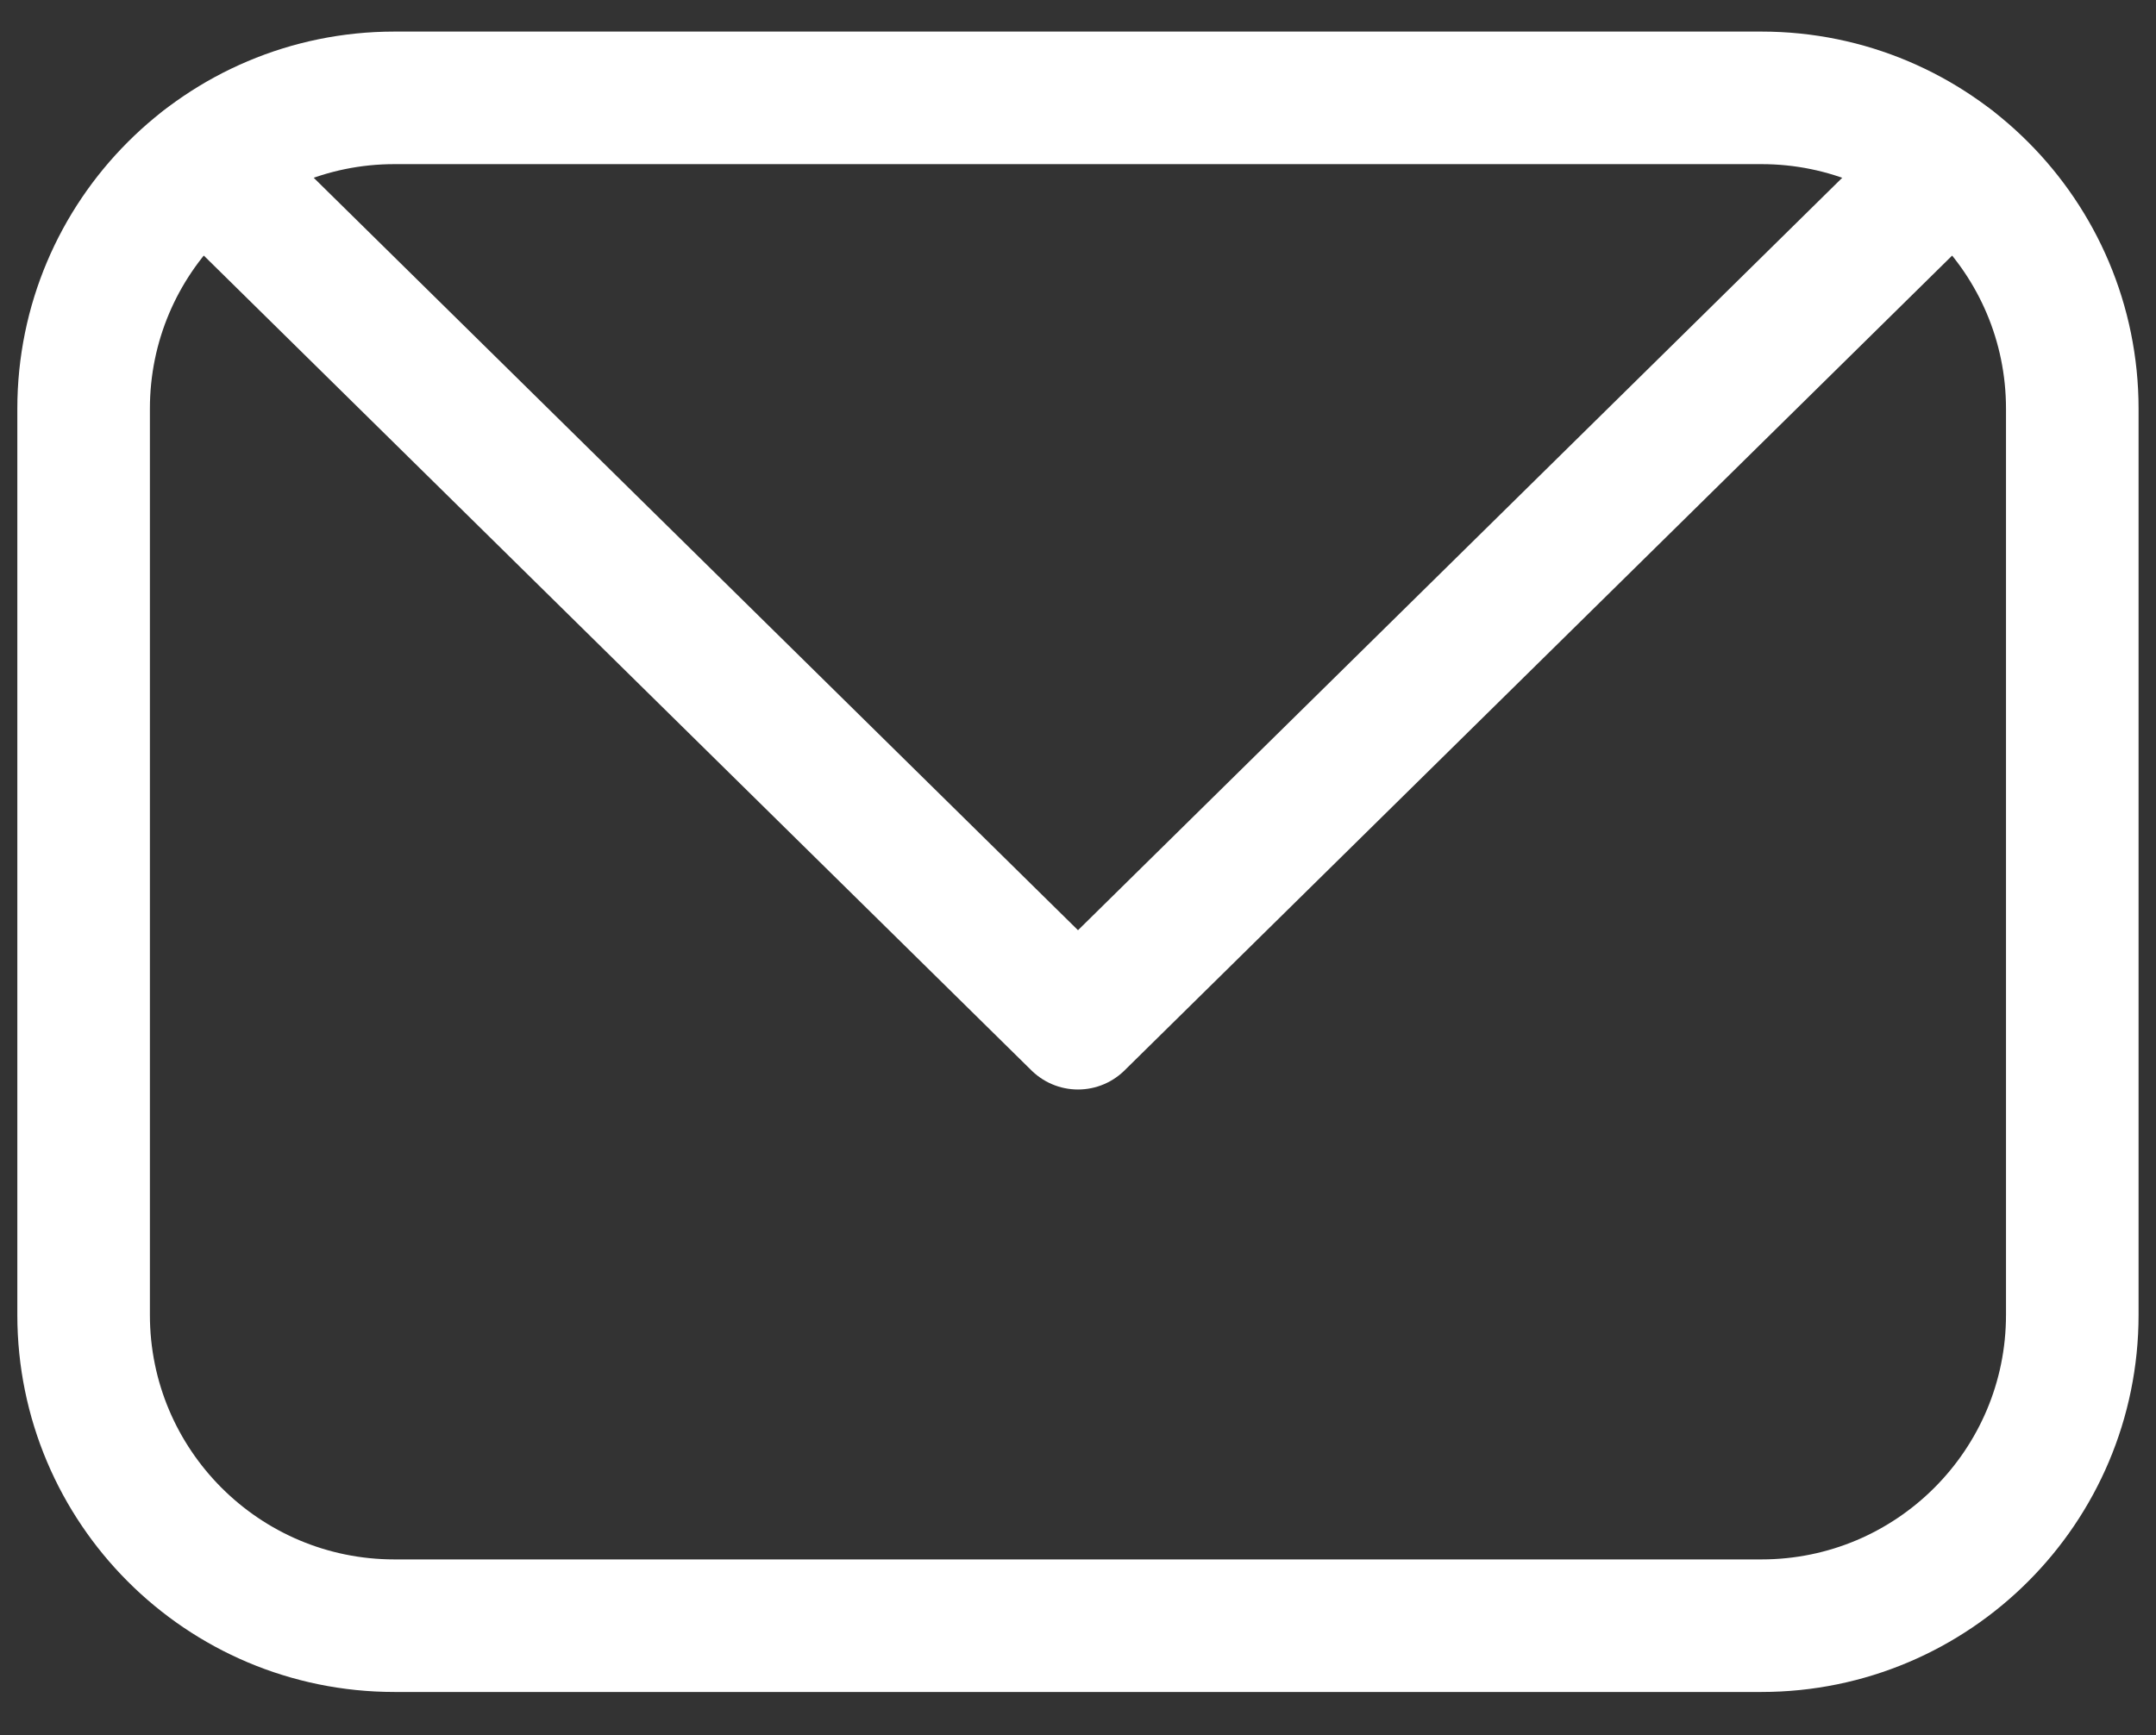 <svg width="41" height="33" viewBox="0 0 41 33" fill="none" xmlns="http://www.w3.org/2000/svg">
<rect x="0" y="0" width="41" height="33" fill="#333333" stroke="none"/>
<g clip-path="url(#clip0_244_191)">
<path d="M33.496 1.861H7.502C4.237 1.861 1.59 4.508 1.59 7.774V25.006C1.59 28.271 4.237 30.918 7.502 30.918H33.496C36.761 30.918 39.408 28.271 39.408 25.006V7.774C39.408 4.508 36.761 1.861 33.496 1.861Z" stroke="white" stroke-width="2.521" stroke-linecap="round" stroke-linejoin="round"/>
<path d="M3.885 3.101L20.5 19.46L37.114 3.101" stroke="white" stroke-width="2.521" stroke-linecap="round" stroke-linejoin="round"/>
</g>
<defs>
<clipPath id="clip0_244_191">
<rect width="40.339" height="31.578" fill="white" transform="translate(0.33 0.601)"/>
</clipPath>
</defs>
</svg>
